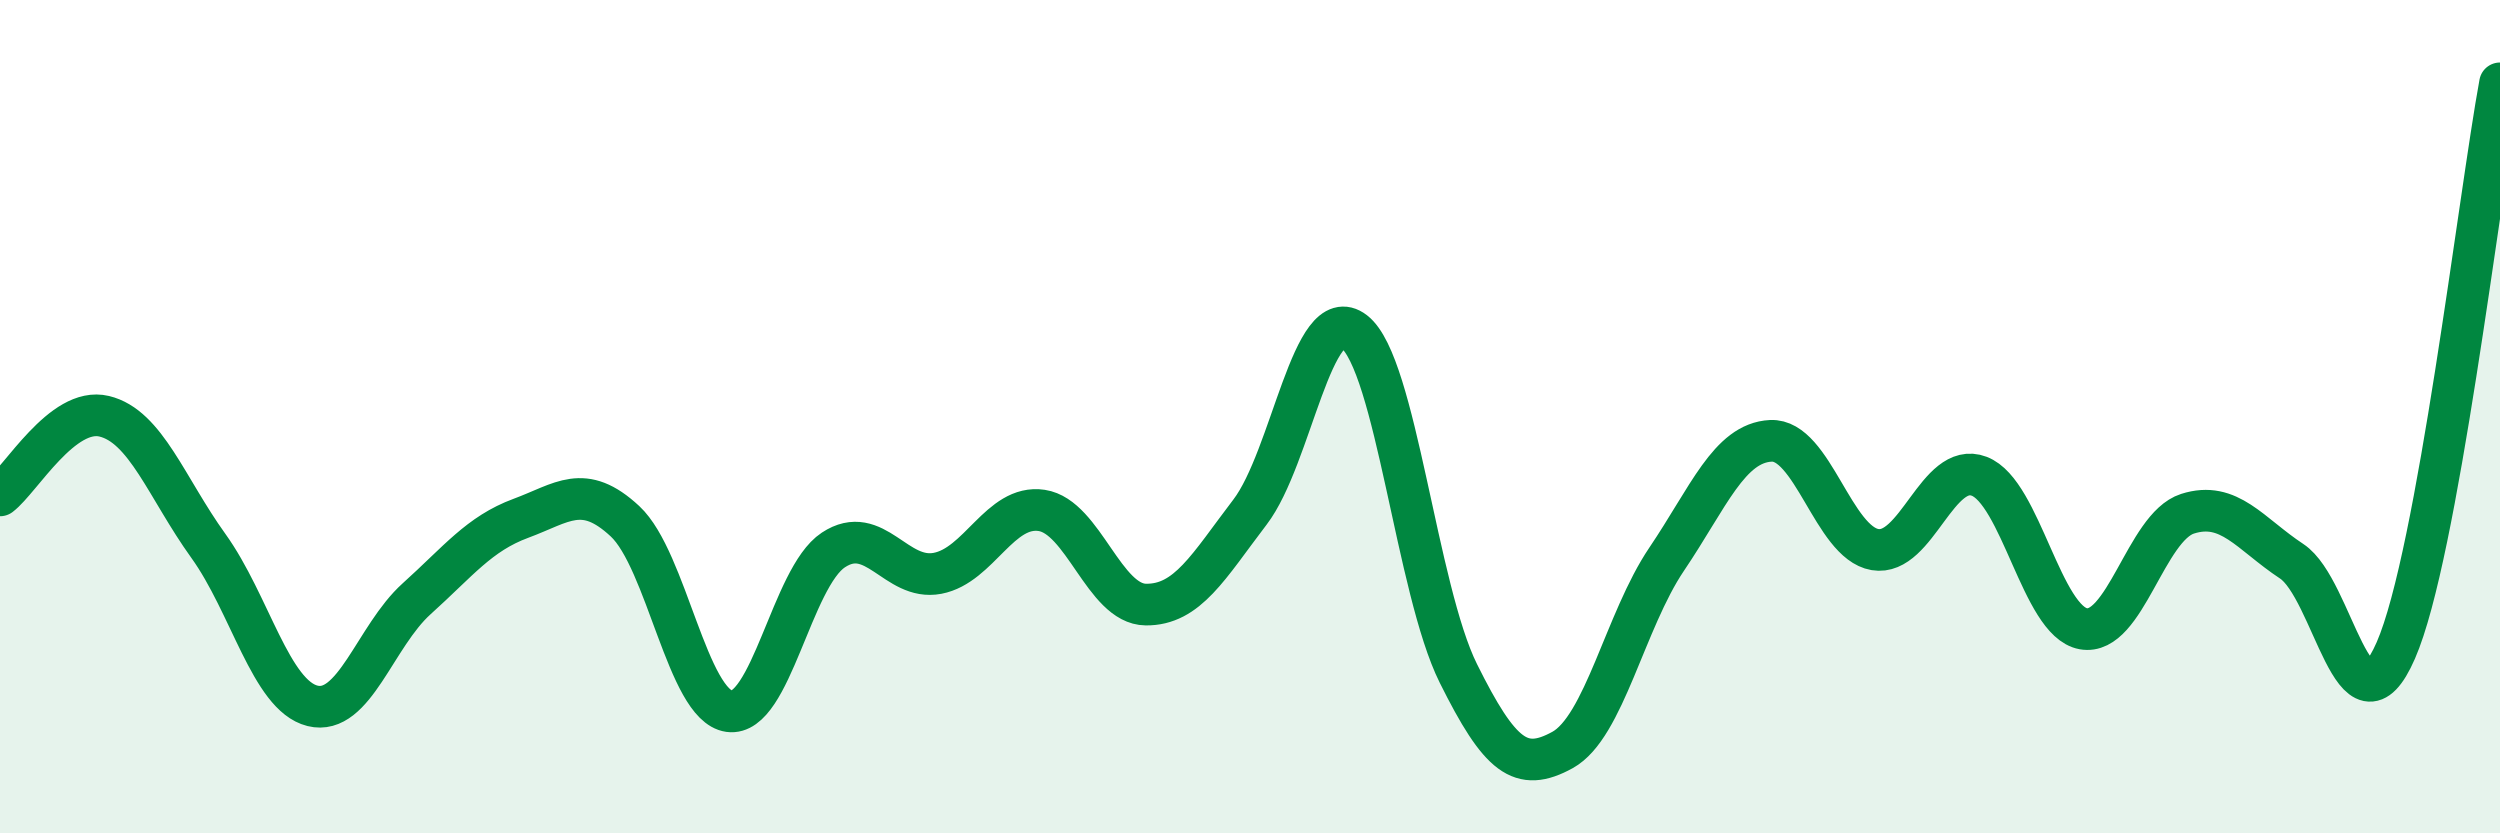 
    <svg width="60" height="20" viewBox="0 0 60 20" xmlns="http://www.w3.org/2000/svg">
      <path
        d="M 0,11.89 C 0.5,11.51 1.5,9.75 2.5,9.99 C 3.5,10.23 4,11.71 5,13.1 C 6,14.49 6.5,16.69 7.5,16.94 C 8.5,17.19 9,15.27 10,14.37 C 11,13.47 11.5,12.81 12.5,12.44 C 13.5,12.07 14,11.58 15,12.51 C 16,13.44 16.5,16.93 17.5,17.07 C 18.5,17.21 19,13.86 20,13.2 C 21,12.54 21.5,13.95 22.5,13.76 C 23.5,13.57 24,12.1 25,12.25 C 26,12.4 26.5,14.5 27.5,14.51 C 28.5,14.52 29,13.6 30,12.29 C 31,10.98 31.5,7.19 32.5,7.96 C 33.5,8.73 34,14.15 35,16.16 C 36,18.17 36.5,18.55 37.5,18 C 38.5,17.45 39,14.9 40,13.42 C 41,11.94 41.5,10.63 42.5,10.58 C 43.5,10.53 44,13.02 45,13.19 C 46,13.36 46.5,11.05 47.5,11.43 C 48.5,11.81 49,14.91 50,15.09 C 51,15.27 51.5,12.65 52.5,12.33 C 53.5,12.01 54,12.81 55,13.47 C 56,14.13 56.5,17.9 57.5,15.61 C 58.5,13.32 59.5,4.72 60,2L60 20L0 20Z"
        fill="#008740"
        opacity="0.1"
        stroke-linecap="round"
        stroke-linejoin="round"
      />
      <path
        d="M 0,11.89 C 0.5,11.51 1.5,9.75 2.5,9.99 C 3.5,10.23 4,11.71 5,13.1 C 6,14.49 6.5,16.69 7.5,16.94 C 8.5,17.19 9,15.27 10,14.37 C 11,13.47 11.5,12.81 12.5,12.44 C 13.5,12.07 14,11.58 15,12.51 C 16,13.44 16.5,16.93 17.5,17.07 C 18.5,17.21 19,13.86 20,13.2 C 21,12.54 21.5,13.95 22.5,13.76 C 23.5,13.57 24,12.1 25,12.25 C 26,12.4 26.5,14.5 27.5,14.51 C 28.5,14.52 29,13.6 30,12.29 C 31,10.98 31.5,7.19 32.5,7.96 C 33.5,8.73 34,14.15 35,16.16 C 36,18.17 36.5,18.55 37.5,18 C 38.5,17.45 39,14.9 40,13.42 C 41,11.94 41.5,10.63 42.5,10.58 C 43.5,10.53 44,13.02 45,13.19 C 46,13.36 46.5,11.05 47.5,11.43 C 48.5,11.81 49,14.91 50,15.09 C 51,15.27 51.5,12.65 52.5,12.33 C 53.5,12.01 54,12.81 55,13.47 C 56,14.13 56.5,17.9 57.5,15.61 C 58.5,13.32 59.5,4.72 60,2"
        stroke="#008740"
        stroke-width="1"
        fill="none"
        stroke-linecap="round"
        stroke-linejoin="round"
      />
    </svg>
  